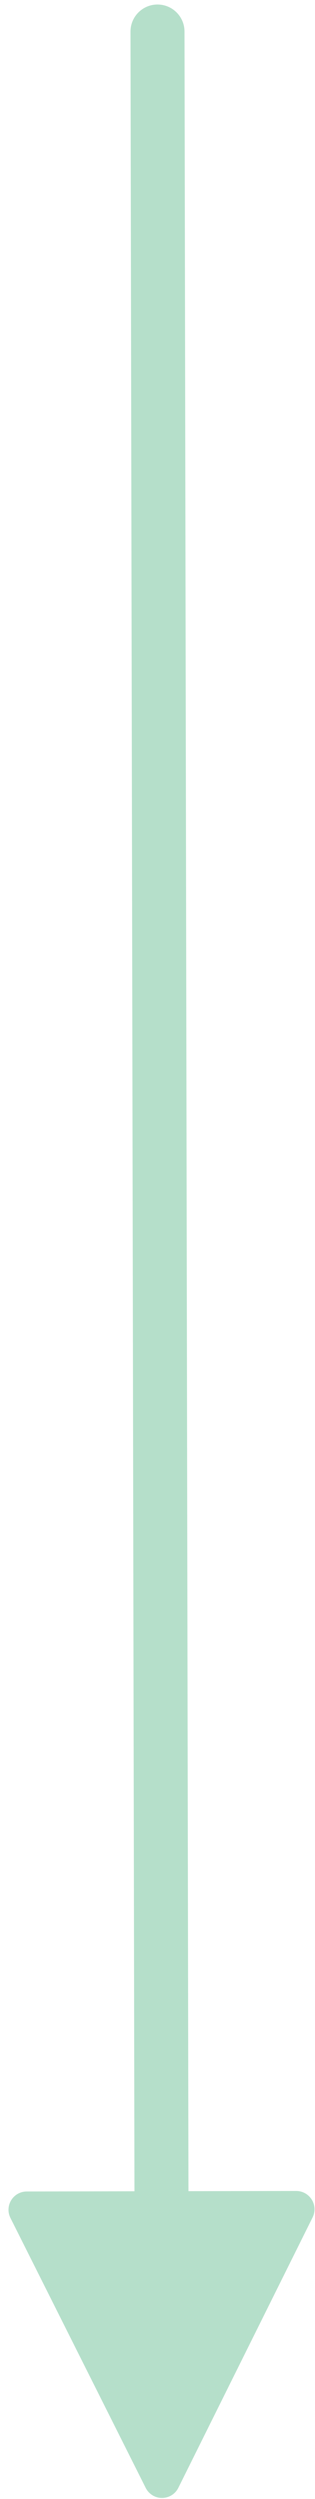 <?xml version="1.0" encoding="UTF-8"?>
<svg width="35px" height="277px" viewBox="0 0 35 277" version="1.1" xmlns="http://www.w3.org/2000/svg">
    <title>Line</title>
    <g id="Page-1" stroke="none" stroke-width="1" fill="none" fill-rule="evenodd">
        <g id="fasele_zamani" transform="translate(-170, -359)" fill="#B5DFCA" fill-rule="nonzero">
            <path id="Line" d="M187.494,359.5 C189.092,359.497 190.4,360.744 190.495,362.318 L190.5,362.494 L190.94,601.883 L202.913,601.861 C203.982,601.859 204.859,602.685 204.939,603.734 L204.945,603.886 C204.945,604.201 204.872,604.511 204.732,604.793 L204.732,604.793 L189.816,634.764 C189.317,635.767 188.099,636.175 187.096,635.676 C186.703,635.48 186.385,635.163 186.188,634.771 L186.188,634.771 L171.161,604.855 C170.658,603.854 171.062,602.635 172.063,602.132 C172.344,601.991 172.655,601.917 172.969,601.917 L172.969,601.917 L184.94,601.894 L184.5,362.506 C184.497,360.849 185.838,359.503 187.494,359.5 Z"></path>
        </g>
    </g>
</svg>
